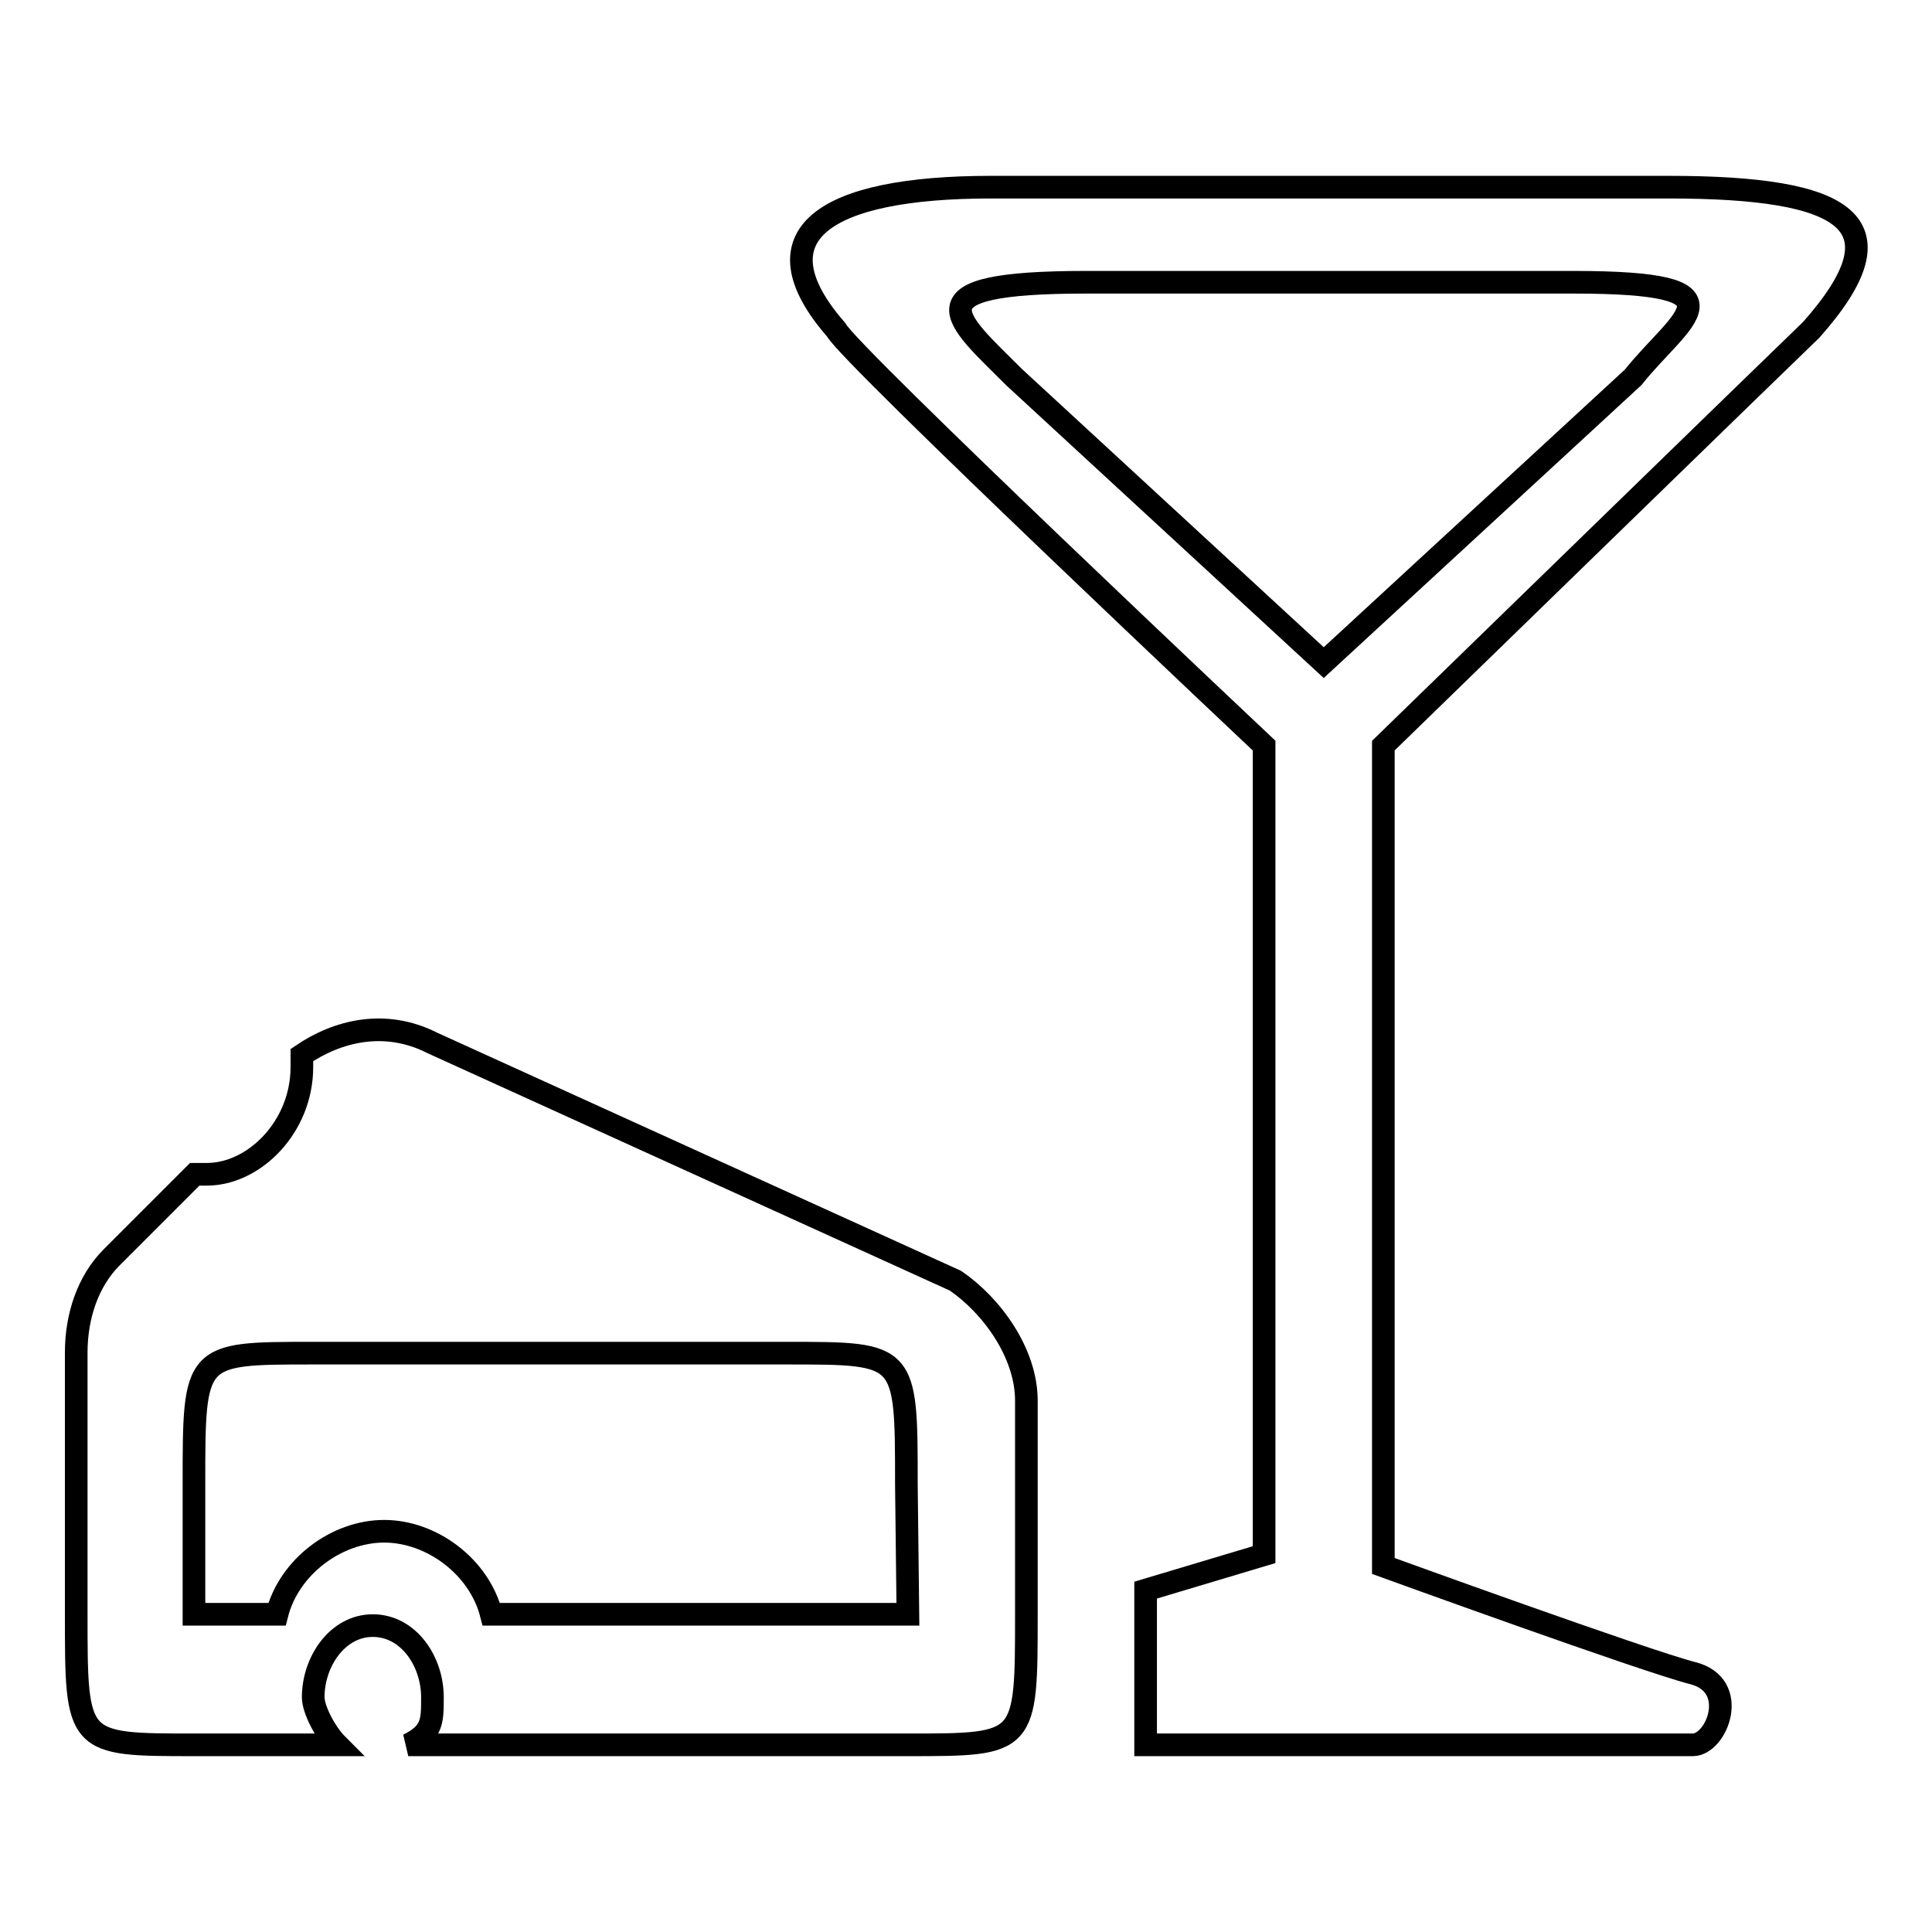 <?xml version="1.0" encoding="utf-8"?>
<!-- Svg Vector Icons : http://www.onlinewebfonts.com/icon -->
<!DOCTYPE svg PUBLIC "-//W3C//DTD SVG 1.1//EN" "http://www.w3.org/Graphics/SVG/1.1/DTD/svg11.dtd">
<svg version="1.1" xmlns="http://www.w3.org/2000/svg" xmlns:xlink="http://www.w3.org/1999/xlink" x="0px" y="0px" viewBox="0 0 256 256" enable-background="new 0 0 256 256" xml:space="preserve">
<g><g><path stroke-width="3" fill-opacity="0" stroke="#000000"  d="M126.6,169.7l-69.3-31.5c-6.3-3.2-12.6-1.6-17.3,1.6v1.6c0,7.9-6.3,14.2-12.6,14.2h-1.6l-11,11c-3.2,3.2-4.7,7.9-4.7,12.6v34.7c0,17.3,0,17.3,15.7,17.3h18.9c-1.6-1.6-3.2-4.7-3.2-6.3c0-4.7,3.2-9.5,7.9-9.5c4.7,0,7.9,4.7,7.9,9.5c0,3.2,0,4.7-3.2,6.3h66.2c15.7,0,15.7,0,15.7-17.3v-28.3C136,179.2,131.3,172.9,126.6,169.7z M120.3,213.9H65.1c-1.6-6.3-7.9-11-14.2-11c-6.3,0-12.6,4.7-14.2,11h-11v-17.3c0-17.3,0-17.3,15.7-17.3h63c15.7,0,15.7,0,15.7,17.3L120.3,213.9L120.3,213.9z"/><path stroke-width="3" fill-opacity="0" stroke="#000000"  d="M221.1,24.8h-89.8c-22.1,0-31.5,6.3-20.5,18.9c1.6,3.2,56.7,55.1,56.7,55.1V206l-15.7,4.7v20.5c0,0,69.3,0,72.5,0c3.2,0,6.3-7.9,0-9.5c-6.3-1.6-41-14.2-41-14.2V98.8c0,0,55.1-53.6,56.7-55.1C252.6,29.5,244.8,24.8,221.1,24.8z M216.4,50l-41,37.8l-41-37.8c-7.9-7.9-14.2-12.6,9.5-12.6h64.6C232.2,37.4,222.7,42.1,216.4,50z"/></g></g>
</svg>